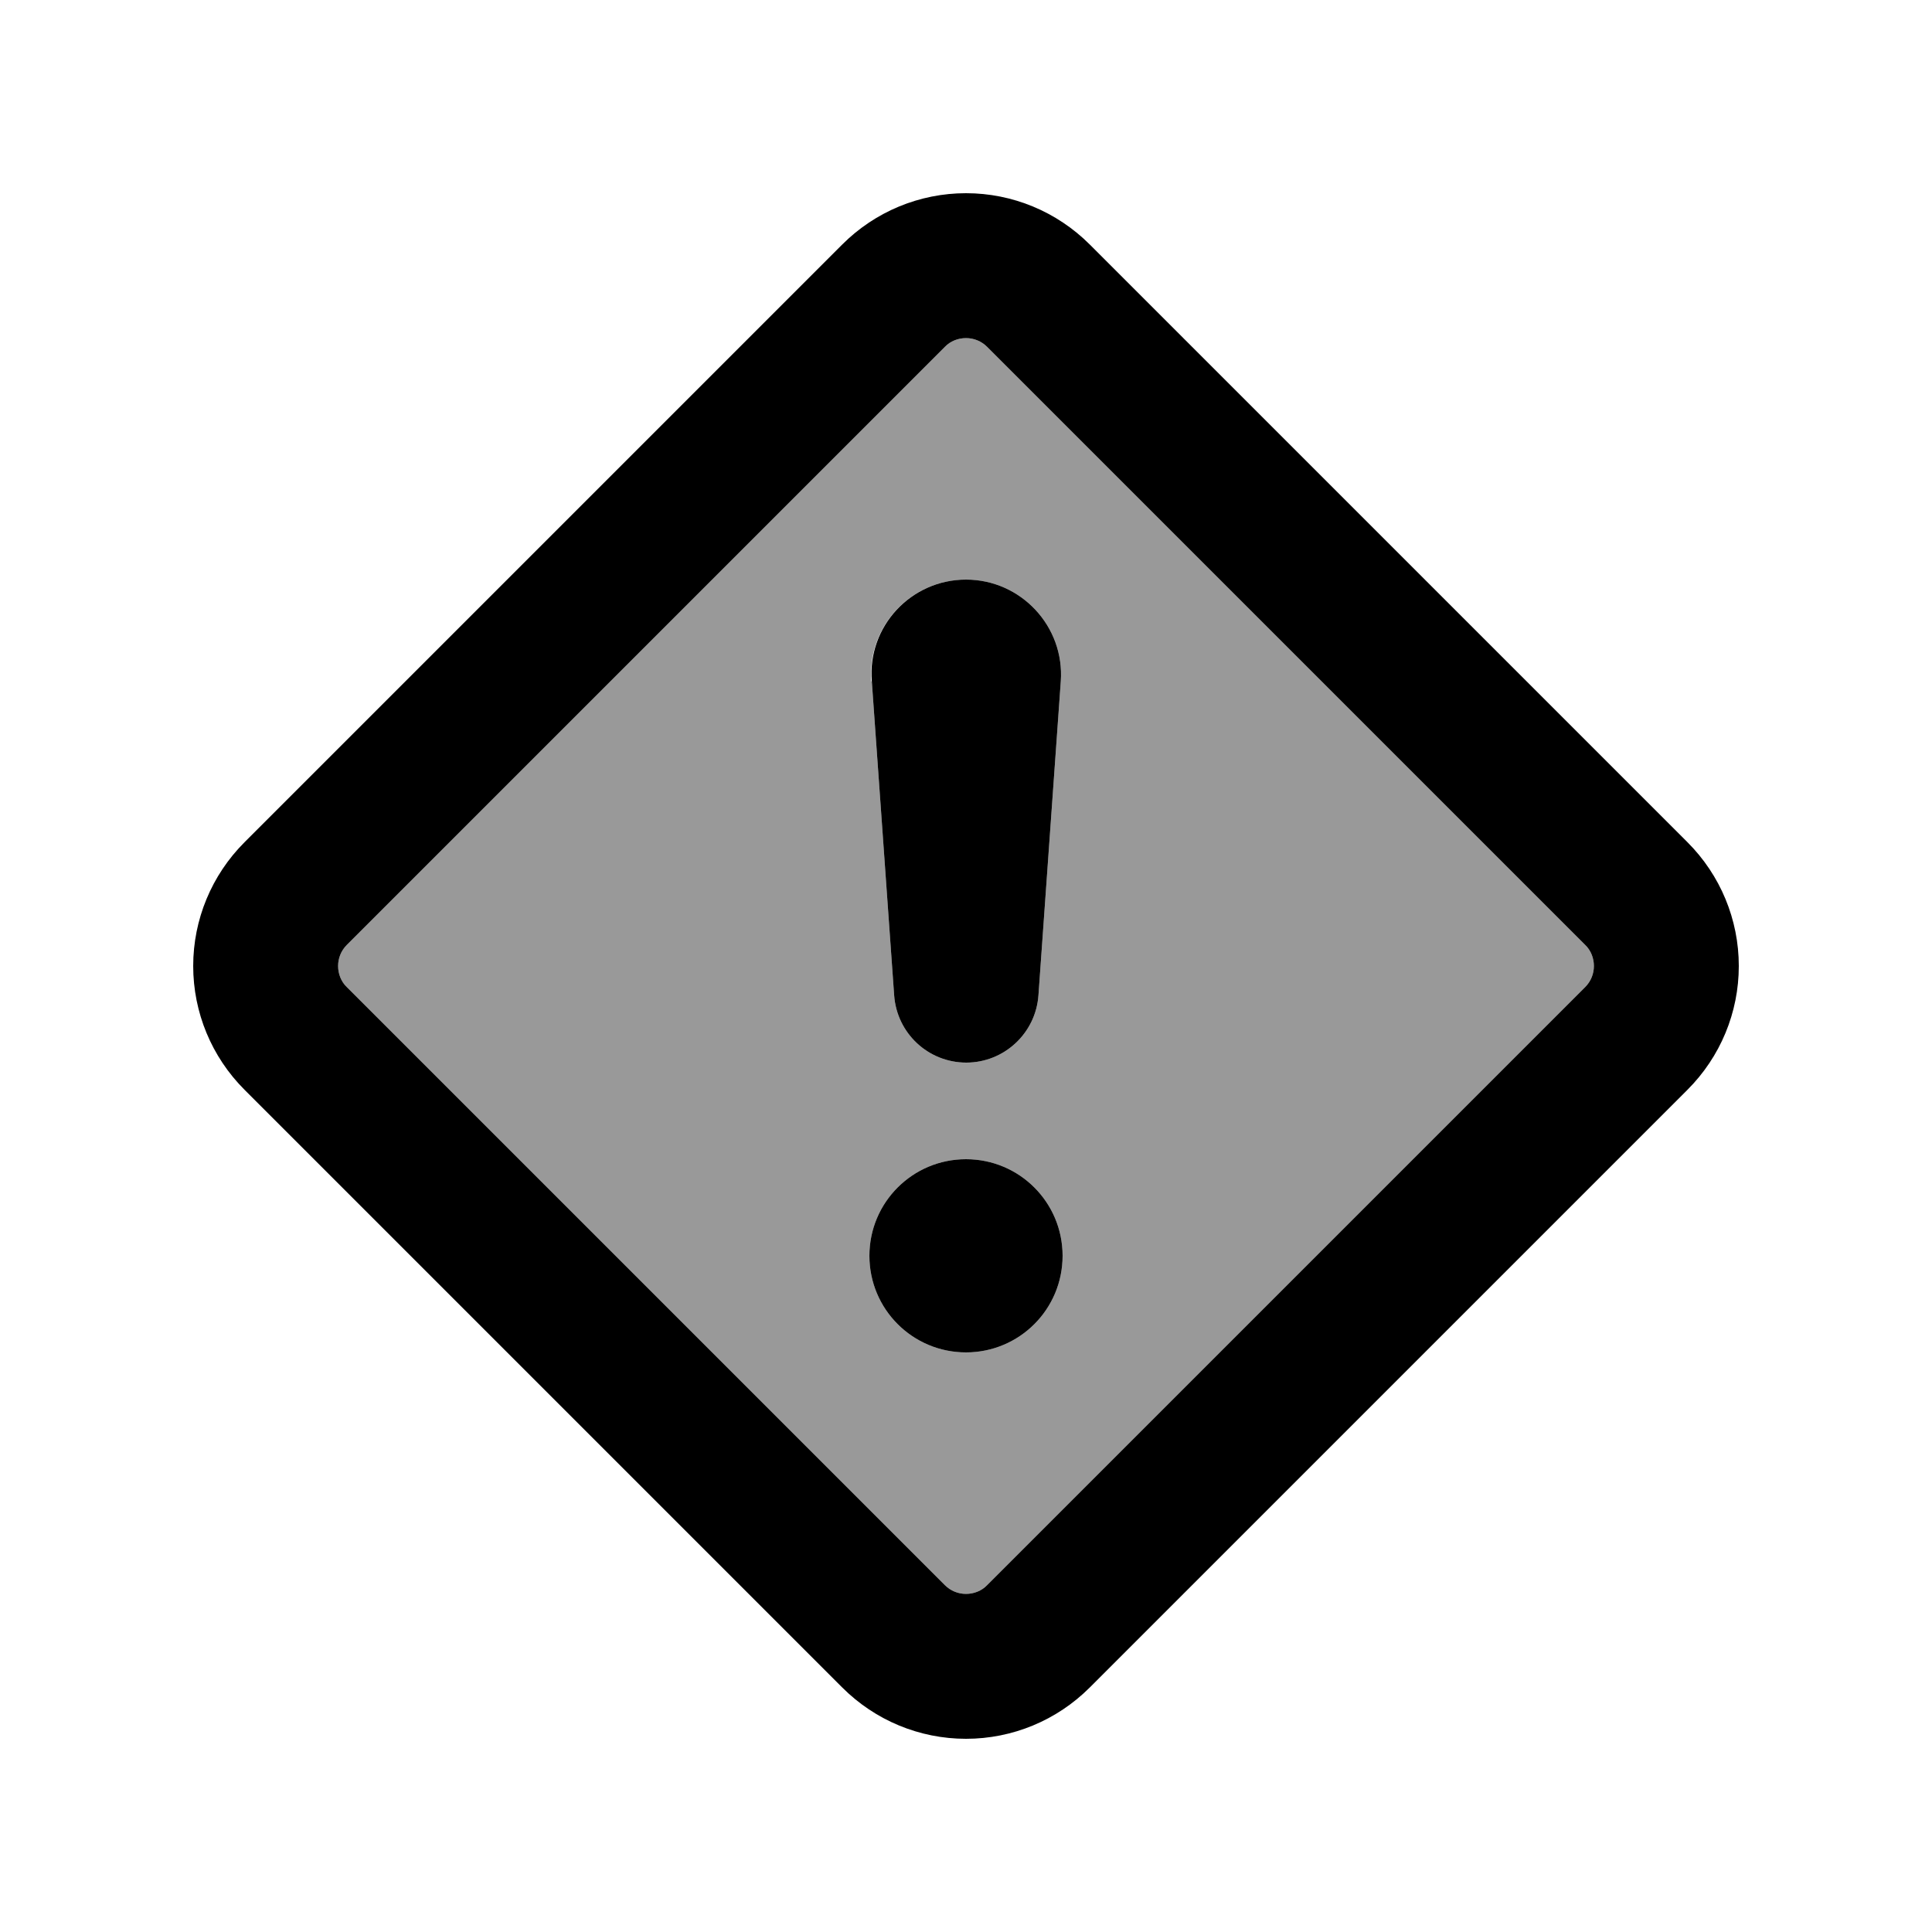 <svg xmlns="http://www.w3.org/2000/svg" viewBox="0 0 640 640"><!--! Font Awesome Pro 7.1.0 by @fontawesome - https://fontawesome.com License - https://fontawesome.com/license (Commercial License) Copyright 2025 Fonticons, Inc. --><path opacity=".4" fill="currentColor" d="M112 320C112 322.6 113 325.2 114.9 327L313 525.1C314.9 527 317.4 528 320 528C322.6 528 325.2 527 327 525.1L525.1 327C527 325.1 528 322.6 528 320C528 317.4 527 314.8 525.1 313L327 114.9C325.1 113 322.6 112 320 112C317.4 112 314.8 113 313 114.9L114.9 313C113 314.9 112 317.4 112 320zM352 416C352 433.7 337.7 448 320 448C302.3 448 288 433.7 288 416C288 398.3 302.3 384 320 384C337.7 384 352 398.3 352 416zM288.6 225.7C287.3 207.5 301.7 192 320 192C338.2 192 352.7 207.5 351.4 225.7L344 329.7C343.1 342.3 332.6 352 320.1 352C307.5 352 297.1 342.3 296.2 329.7L288.8 225.7z"/><path fill="currentColor" d="M320 64C335.4 64 350.1 70.1 361 81L559 279C569.9 289.9 576 304.6 576 320C576 335.4 569.9 350.1 559 361L361 559C350.1 569.9 335.4 576 320 576C304.6 576 289.9 569.9 279 559L81 361C70.1 350.1 64 335.4 64 320C64 304.6 70.1 289.9 81 279L279 81C289.9 70.1 304.6 64 320 64zM320 112C317.4 112 314.8 113 313 114.9L114.9 313C113 314.9 112 317.4 112 320C112 322.6 113 325.2 114.9 327L313 525.1C314.9 527 317.4 528 320 528C322.6 528 325.2 527 327 525.1L525.1 327C527 325.1 528 322.6 528 320C528 317.4 527 314.8 525.1 313L327 114.9C325.1 113 322.6 112 320 112zM320 448C302.3 448 288 433.7 288 416C288 398.3 302.3 384 320 384C337.7 384 352 398.3 352 416C352 433.7 337.7 448 320 448zM320 192C338.2 192 352.7 207.5 351.4 225.7L344 329.7C343.1 342.3 332.6 352 320.1 352C307.5 352 297.1 342.3 296.2 329.7L288.8 225.7C287.3 207.5 301.8 192 320 192z"/></svg>